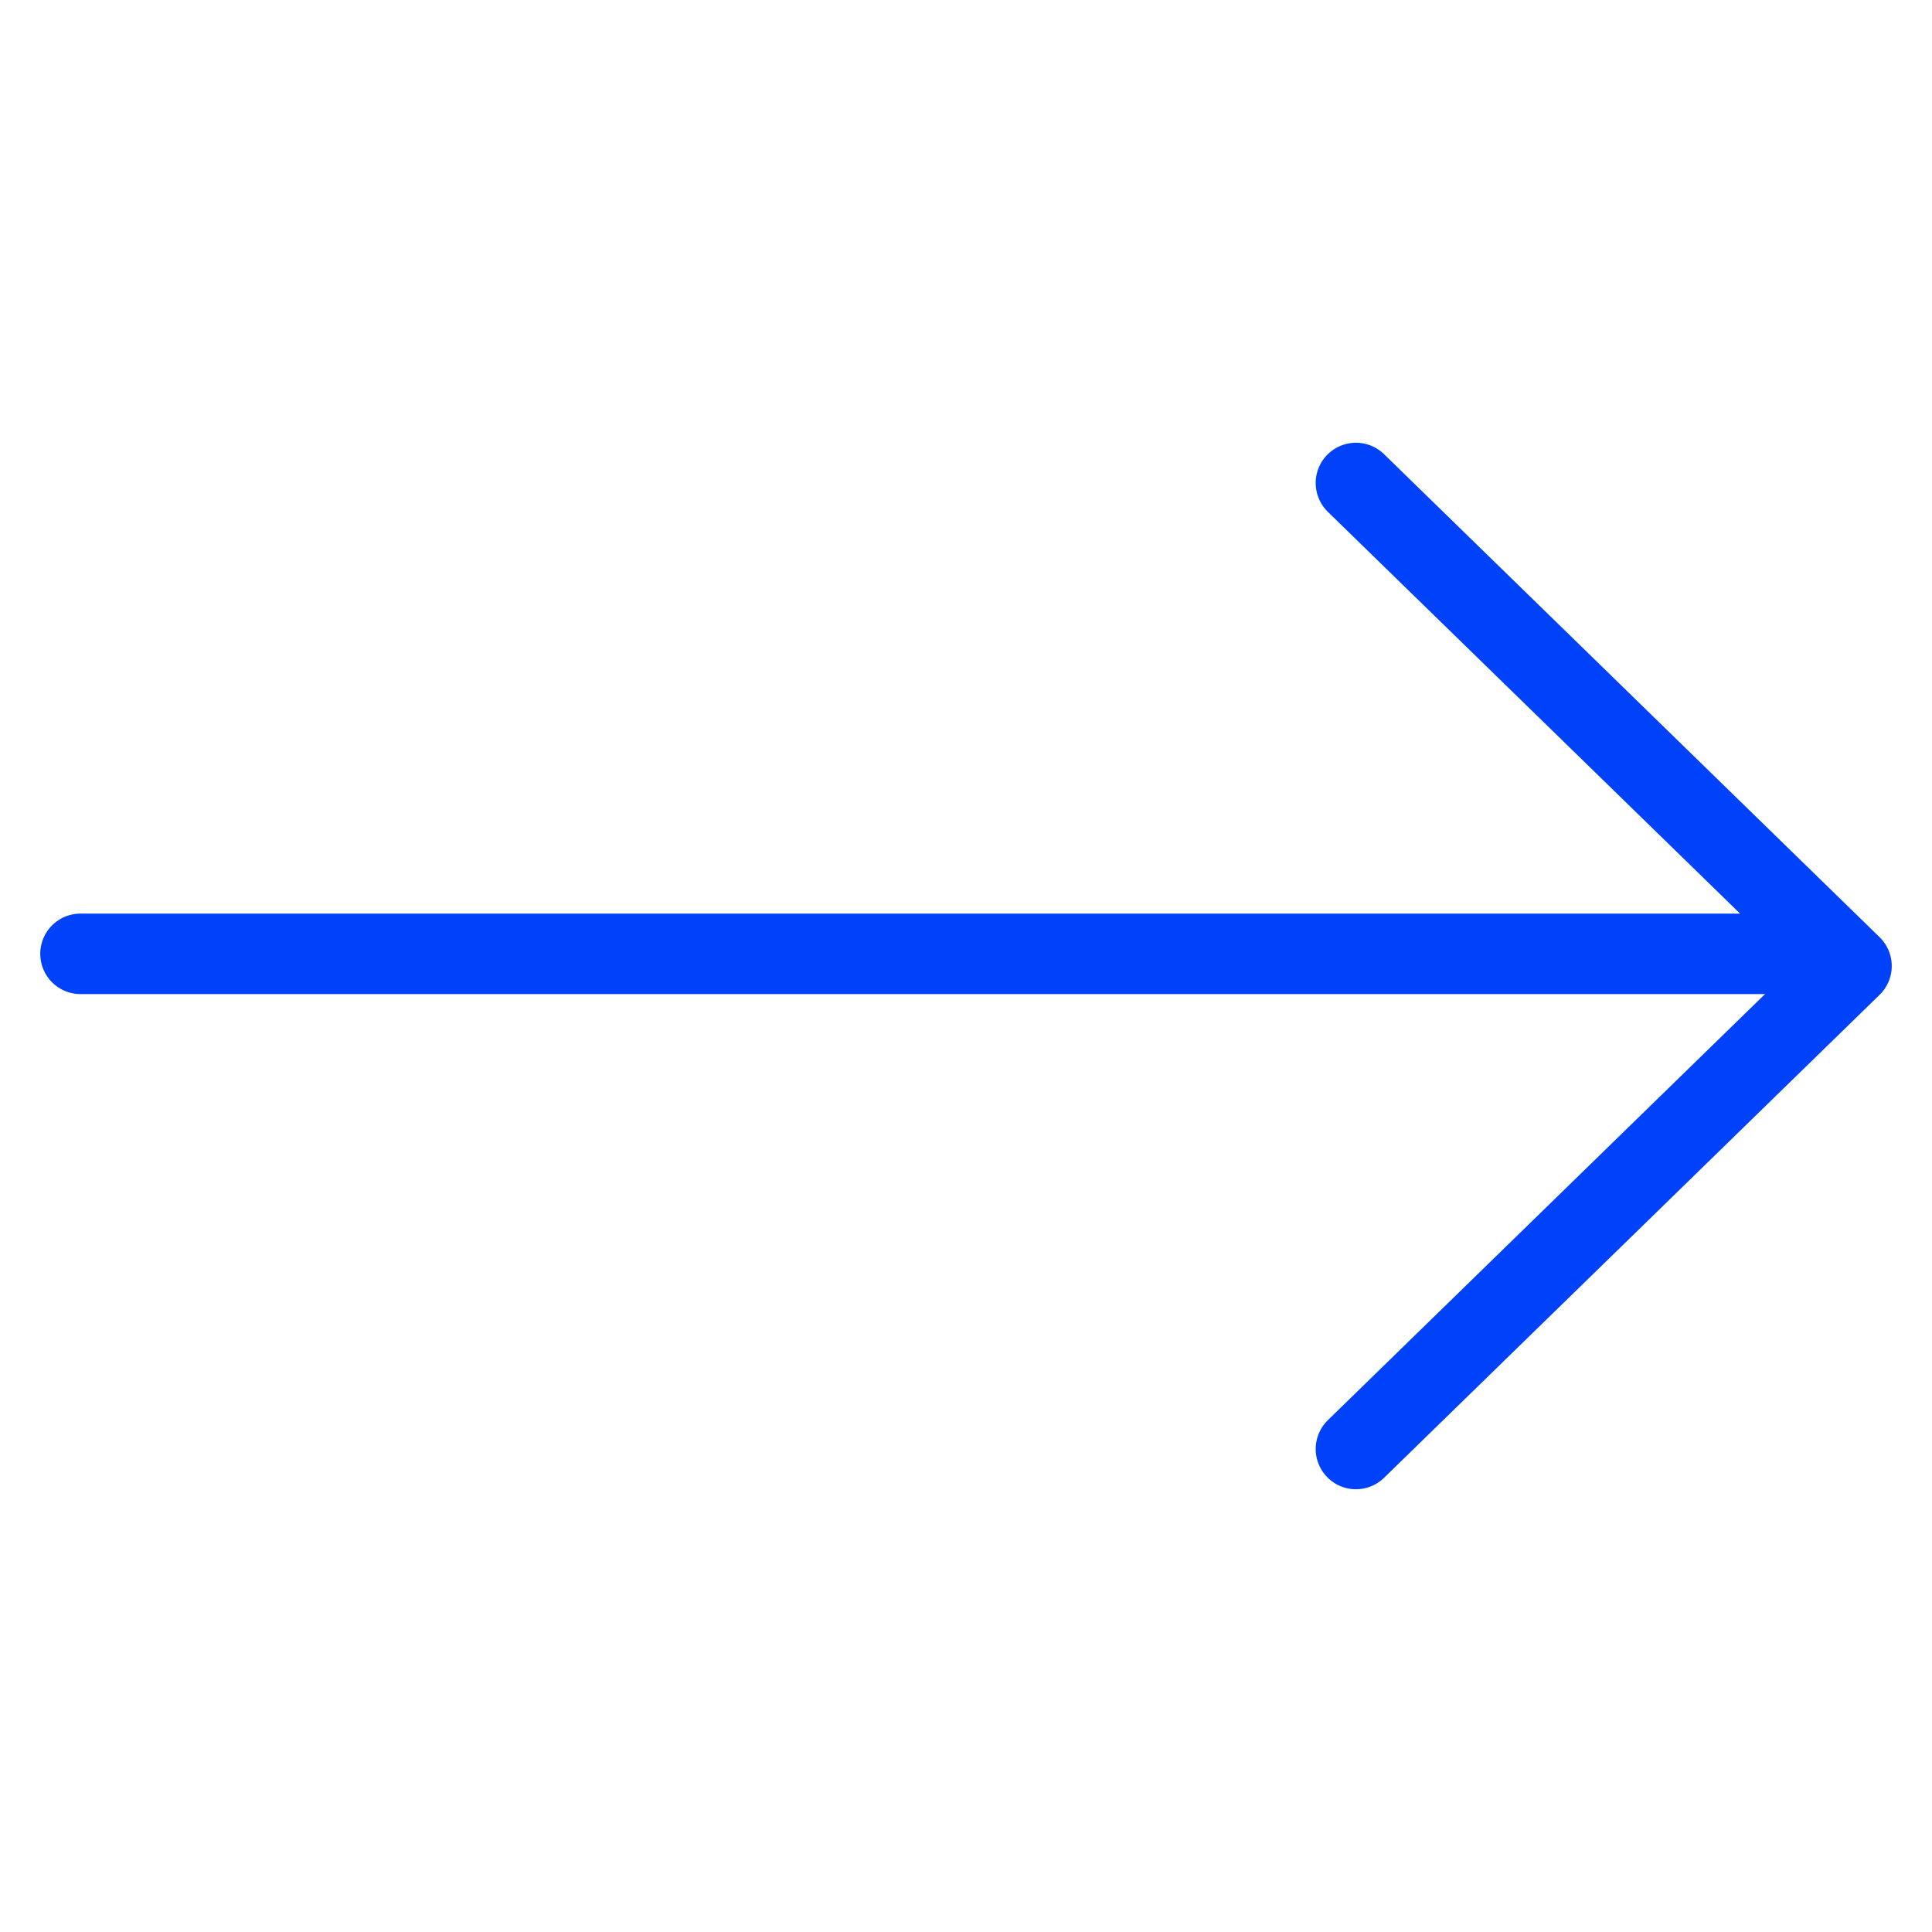 <?xml version="1.0" encoding="UTF-8"?> <svg xmlns="http://www.w3.org/2000/svg" width="24" height="24" viewBox="0 0 24 24" fill="none"><path d="M1 11.849H22.107" stroke="#0042FA" stroke-linecap="round" stroke-linejoin="round"></path><path d="M16.844 6L23 12L16.844 18" stroke="#0042FA" stroke-linecap="round" stroke-linejoin="round"></path></svg> 